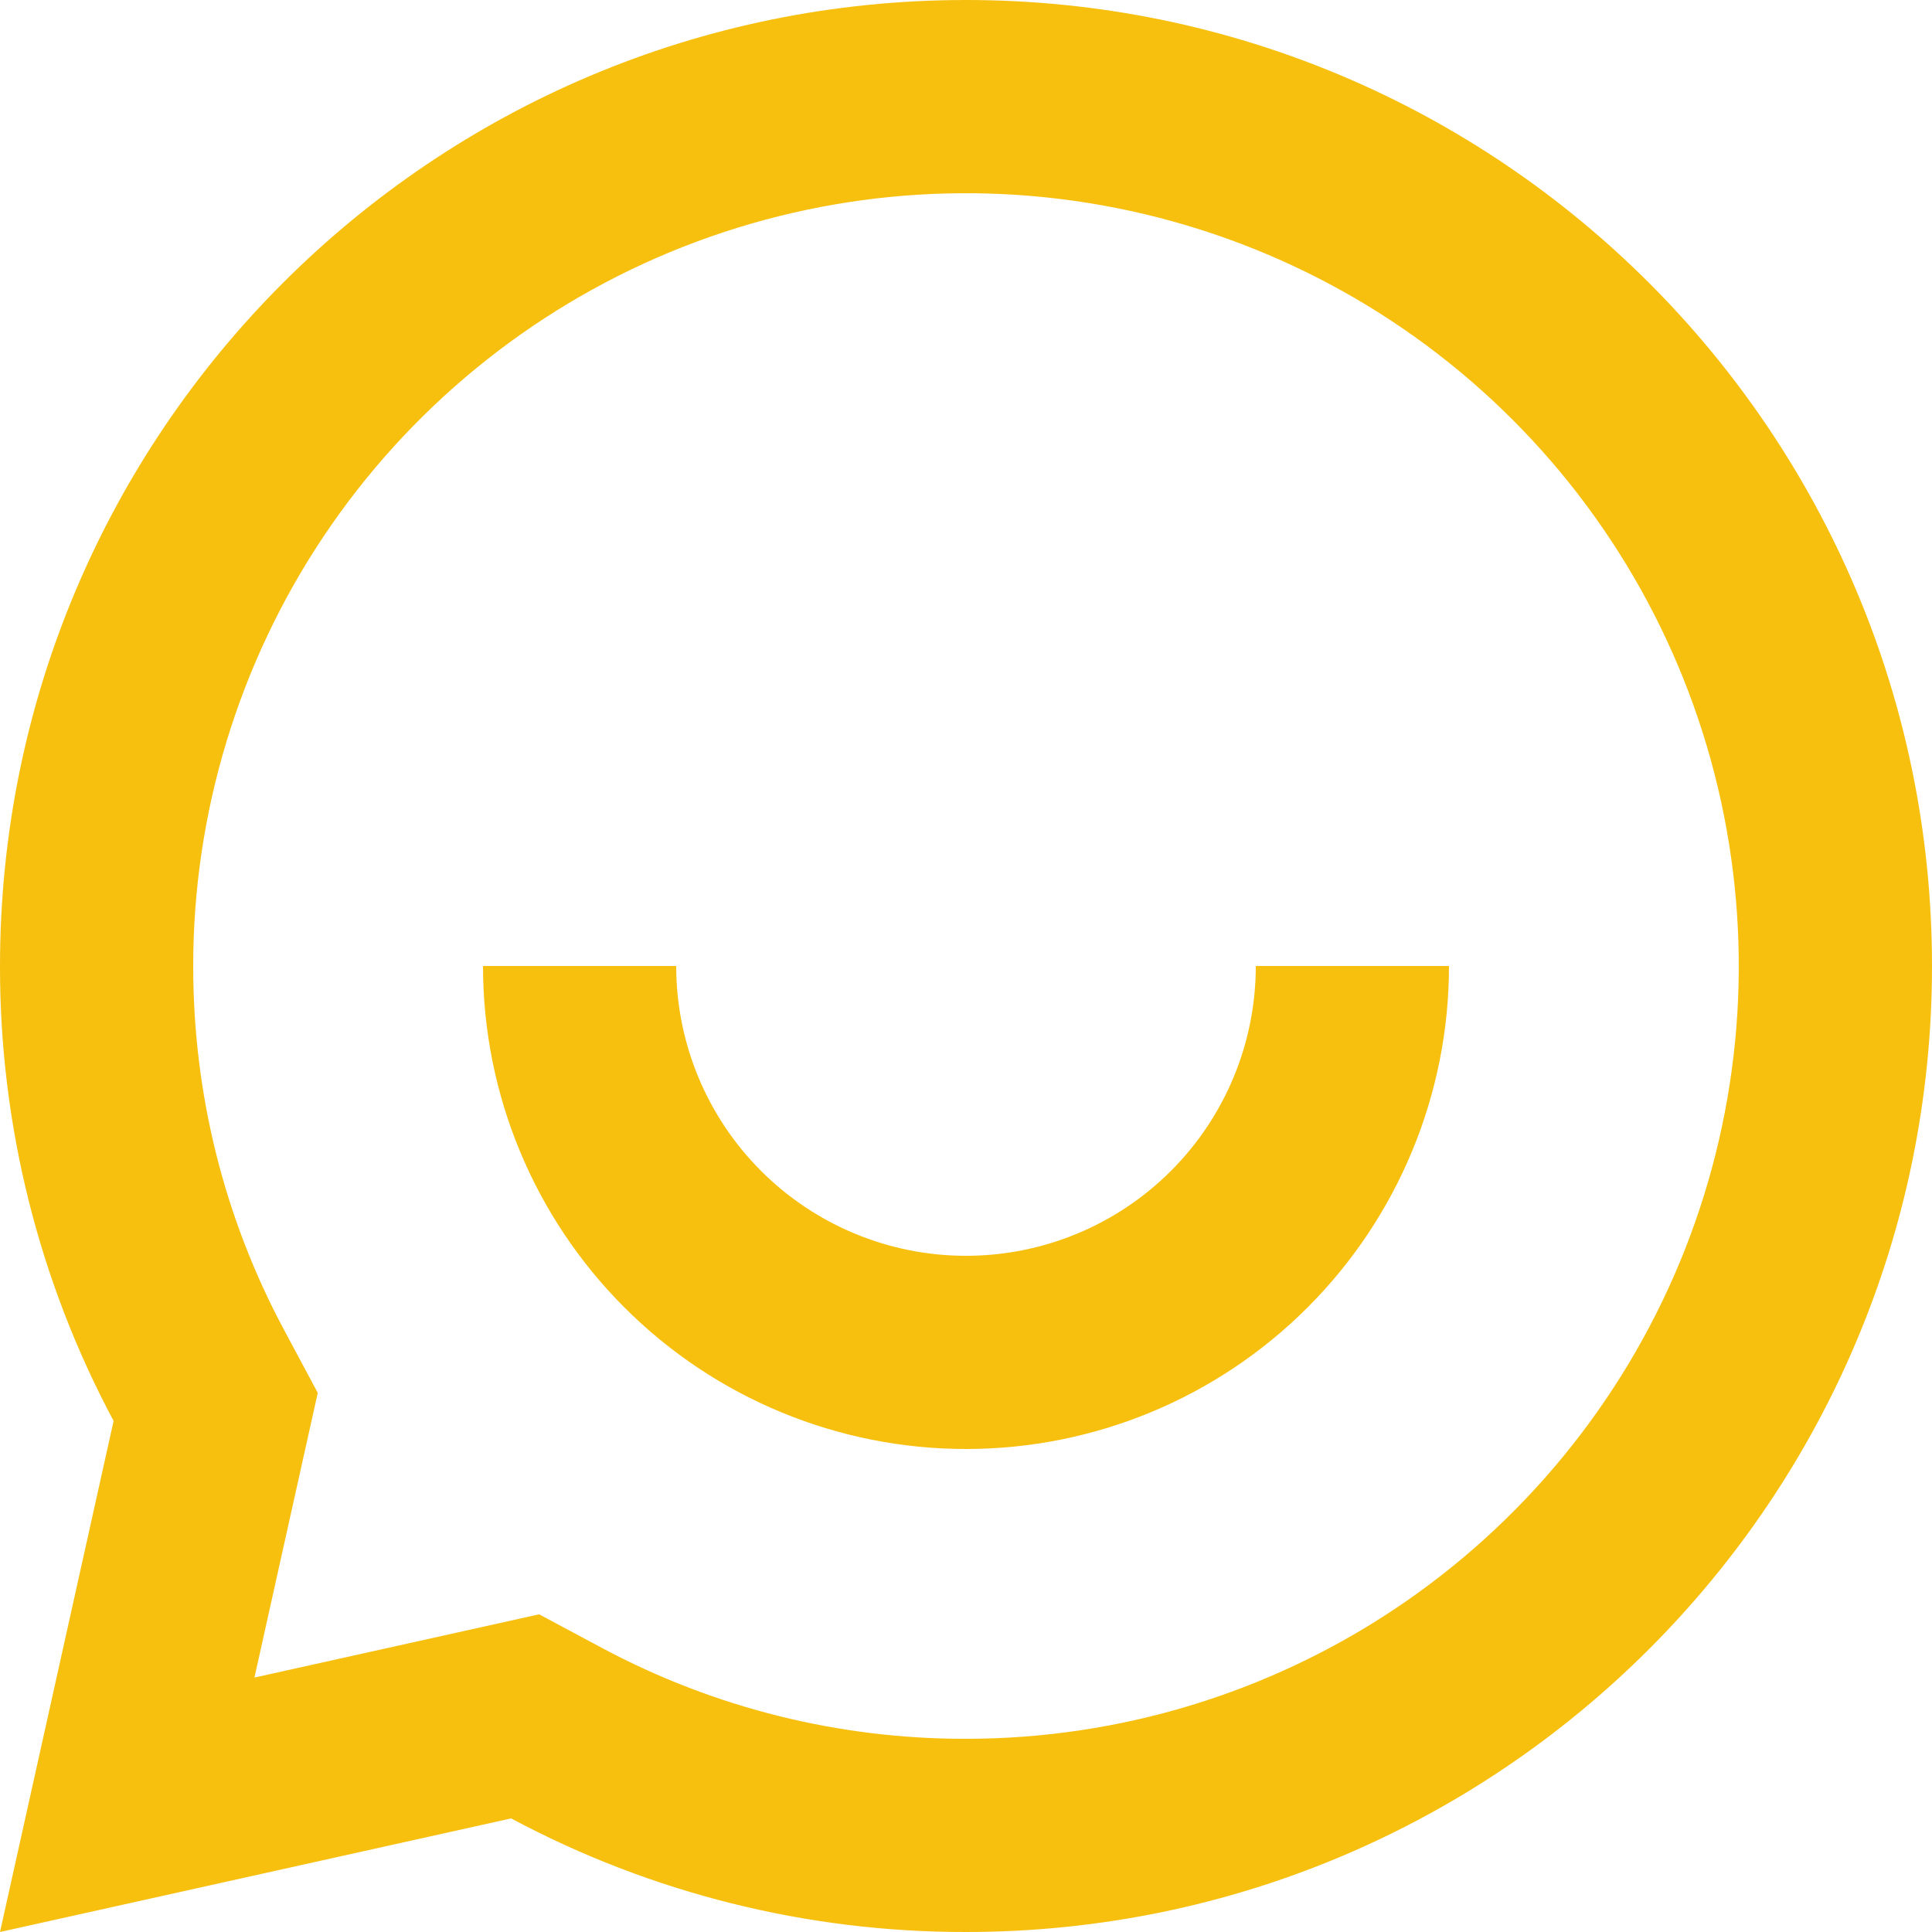 <svg width="30" height="30" viewBox="0 0 30 30" fill="none" xmlns="http://www.w3.org/2000/svg">
<path d="M7.937 28.236L1.69297e-05 30L1.764 22.064C0.602 19.891 -0.004 17.464 1.69297e-05 15C1.69297e-05 6.715 6.716 0 15 0C23.285 0 30 6.715 30 15C30 23.285 23.285 30 15 30C12.536 30.004 10.109 29.398 7.937 28.236ZM8.372 25.067L9.351 25.591C11.089 26.52 13.03 27.004 15 27C17.373 27 19.694 26.296 21.667 24.978C23.64 23.659 25.178 21.785 26.087 19.592C26.995 17.399 27.232 14.987 26.769 12.659C26.306 10.331 25.163 8.193 23.485 6.515C21.807 4.836 19.669 3.694 17.341 3.231C15.013 2.768 12.601 3.005 10.408 3.913C8.215 4.822 6.341 6.36 5.022 8.333C3.704 10.306 3 12.627 3 15C3 17.001 3.488 18.927 4.41 20.649L4.934 21.628L3.951 26.049L8.372 25.067ZM7.5 15H10.5C10.5 16.194 10.974 17.338 11.818 18.182C12.662 19.026 13.806 19.5 15 19.5C16.194 19.5 17.338 19.026 18.182 18.182C19.026 17.338 19.5 16.194 19.5 15H22.5C22.5 16.989 21.71 18.897 20.303 20.303C18.897 21.71 16.989 22.5 15 22.5C13.011 22.5 11.103 21.71 9.697 20.303C8.29 18.897 7.5 16.989 7.5 15Z" fill="#F7C00F"/>
</svg>
